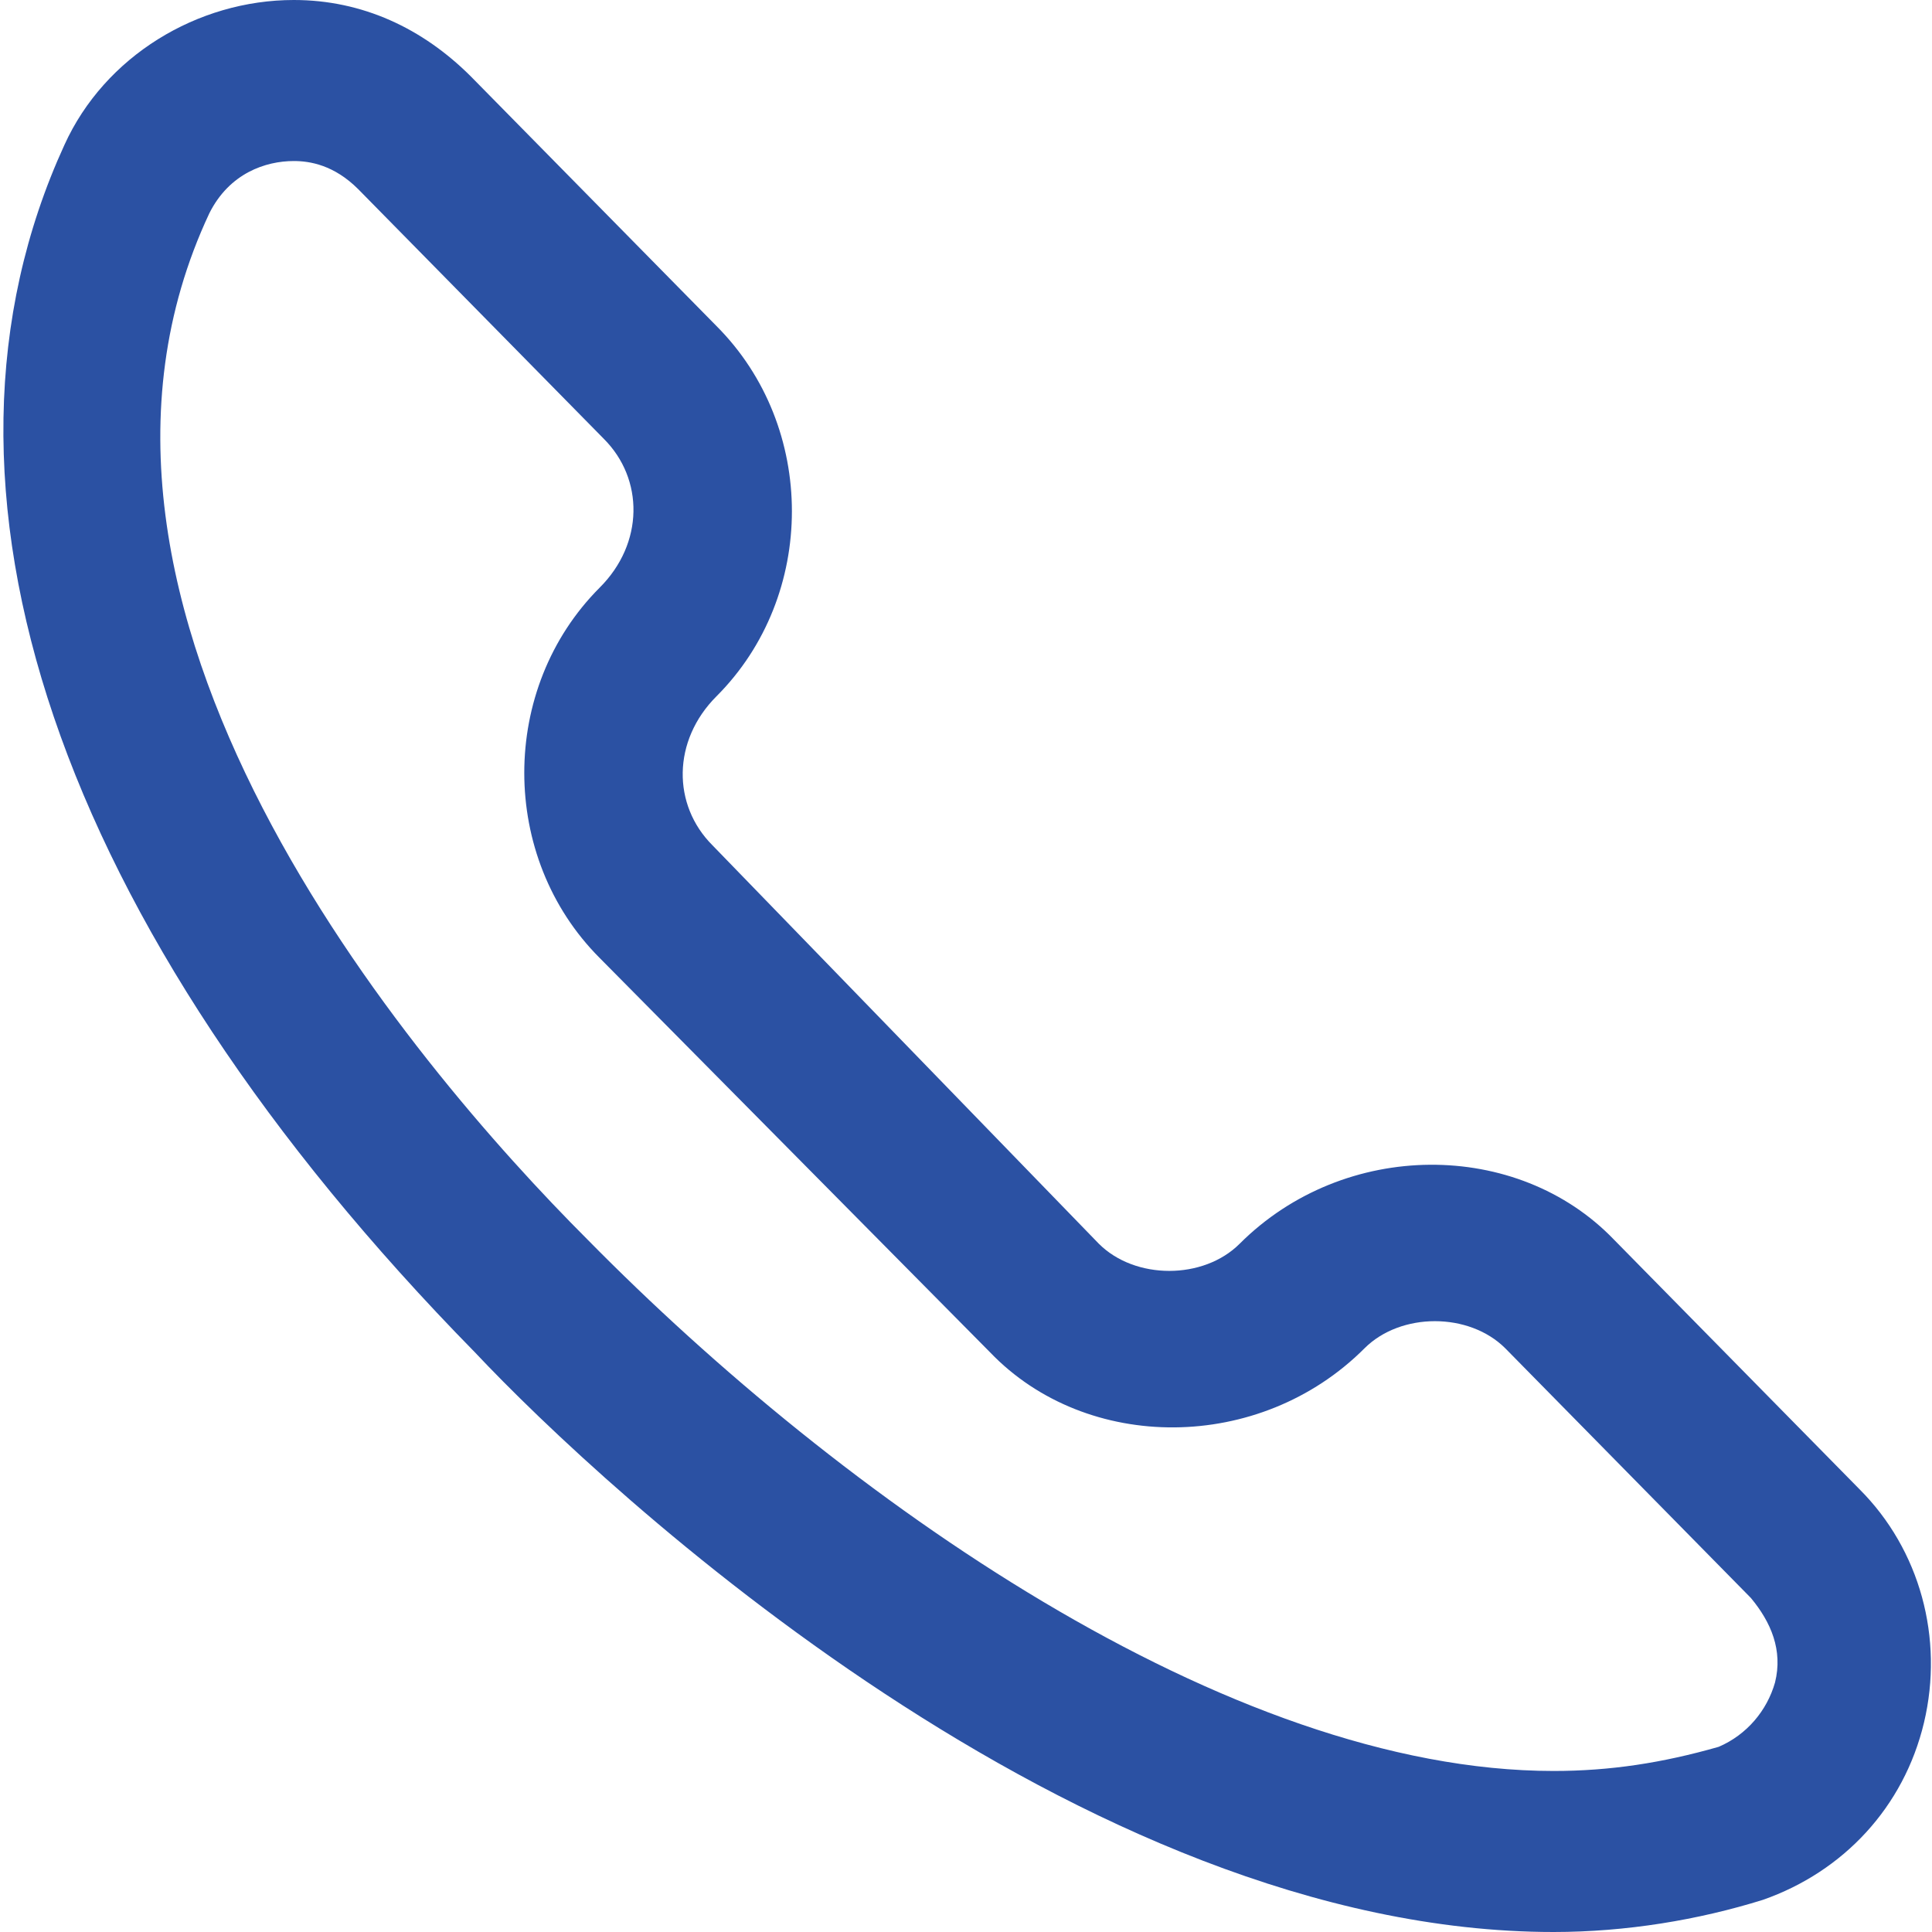<?xml version="1.0" encoding="UTF-8"?> <svg xmlns="http://www.w3.org/2000/svg" width="20" height="20" viewBox="0 0 20 20"> <g fill="none" fill-rule="evenodd"> <g fill="#2B51A3" fill-rule="nonzero"> <g> <path d="M16.083 20c.75 0 1.5-.125 2.167-.333.833-.292 1.458-.959 1.667-1.834.208-.875-.042-1.791-.667-2.416l-2.542-2.584c-1-1.041-2.791-1.041-3.875.042-.375.375-1.083.375-1.458 0l-4-4.125c-.417-.417-.417-1.083.042-1.542 1.041-1.041 1.041-2.791 0-3.833L4.875.792C4.375.292 3.75 0 3.042 0c-1 0-1.959.583-2.375 1.5C-.958 5.042.583 9.583 4.917 14c1.333 1.417 6.25 6 11.166 6zM2.167 2.208c.208-.416.583-.541.875-.541.166 0 .416.041.666.291L6.25 4.542c.417.416.417 1.083-.042 1.541-1.041 1.042-1.041 2.792 0 3.834L10.25 14c1 1.042 2.792 1.042 3.875-.042.375-.375 1.083-.375 1.458 0l2.542 2.584c.208.25.333.541.25.875-.083.291-.292.541-.583.666-.584.167-1.125.25-1.709.25-3.375 0-7.375-2.833-10-5.5C4.25 11 .25 6.292 2.167 2.208z" transform="translate(-427 -40) translate(427 40)"></path> </g> </g> </g> </svg> 